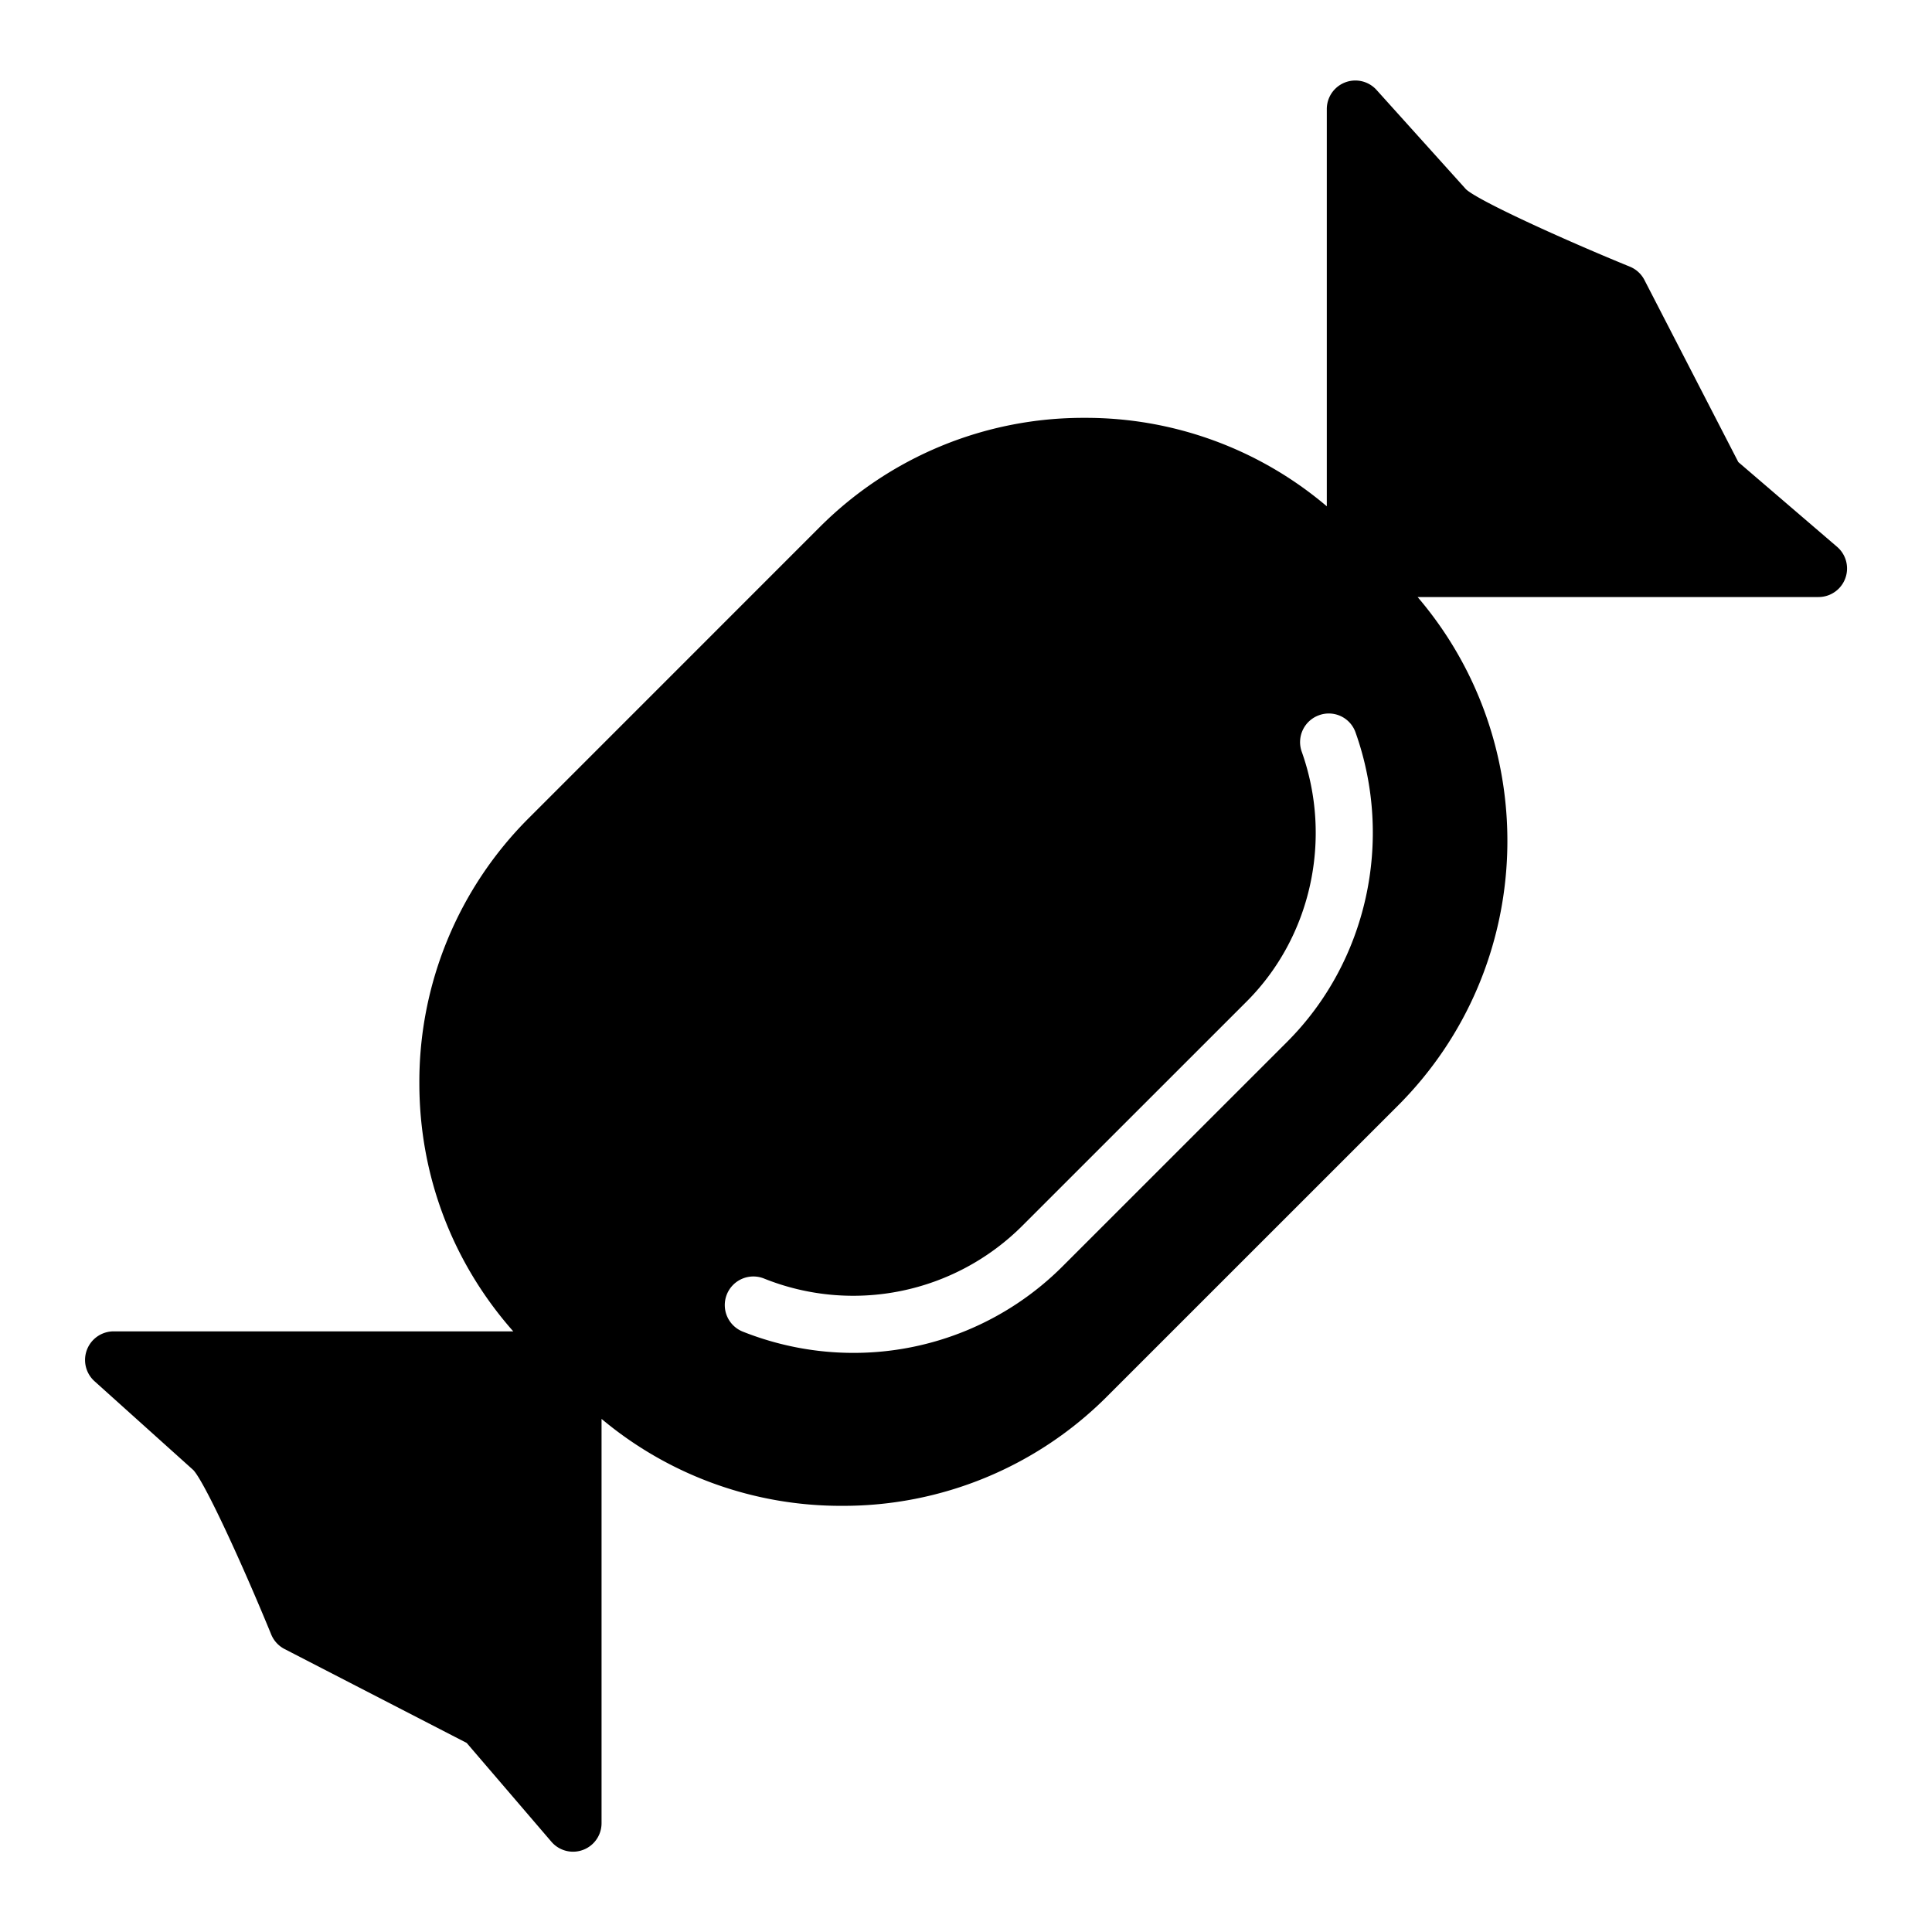 <svg xmlns="http://www.w3.org/2000/svg" viewBox="0 0 36 36"><path d="M34.23 10.188 32.391 8.61l-1.748-3.39a.53.53 0 0 0-.27-.25c-1.292-.528-2.83-1.233-3.056-1.443l-1.666-1.85a.532.532 0 0 0-.928.357v7.4a6.936 6.936 0 0 0-4.51-1.648 6.94 6.94 0 0 0-4.943 2.04l-5.416 5.417a6.939 6.939 0 0 0-2.04 4.942c0 1.726.623 3.349 1.75 4.623H2.116a.533.533 0 0 0-.356.928l1.843 1.657c.217.234.922 1.773 1.451 3.064a.533.533 0 0 0 .25.271l3.392 1.749 1.576 1.838a.531.531 0 0 0 .937-.346v-7.53a6.939 6.939 0 0 0 4.48 1.62 6.94 6.94 0 0 0 4.941-2.04l5.417-5.416c2.595-2.595 2.713-6.735.368-9.478h7.469a.532.532 0 0 0 .346-.937zm-10.246 9.225-4.185 4.184a5.504 5.504 0 0 1-3.898 1.612c-.692 0-1.39-.13-2.06-.396a.532.532 0 0 1 .394-.99 4.458 4.458 0 0 0 4.811-.979l4.185-4.184c1.201-1.202 1.603-3.028 1.025-4.653a.532.532 0 0 1 .323-.68.528.528 0 0 1 .68.322c.715 2.01.215 4.273-1.275 5.764z"/></svg>